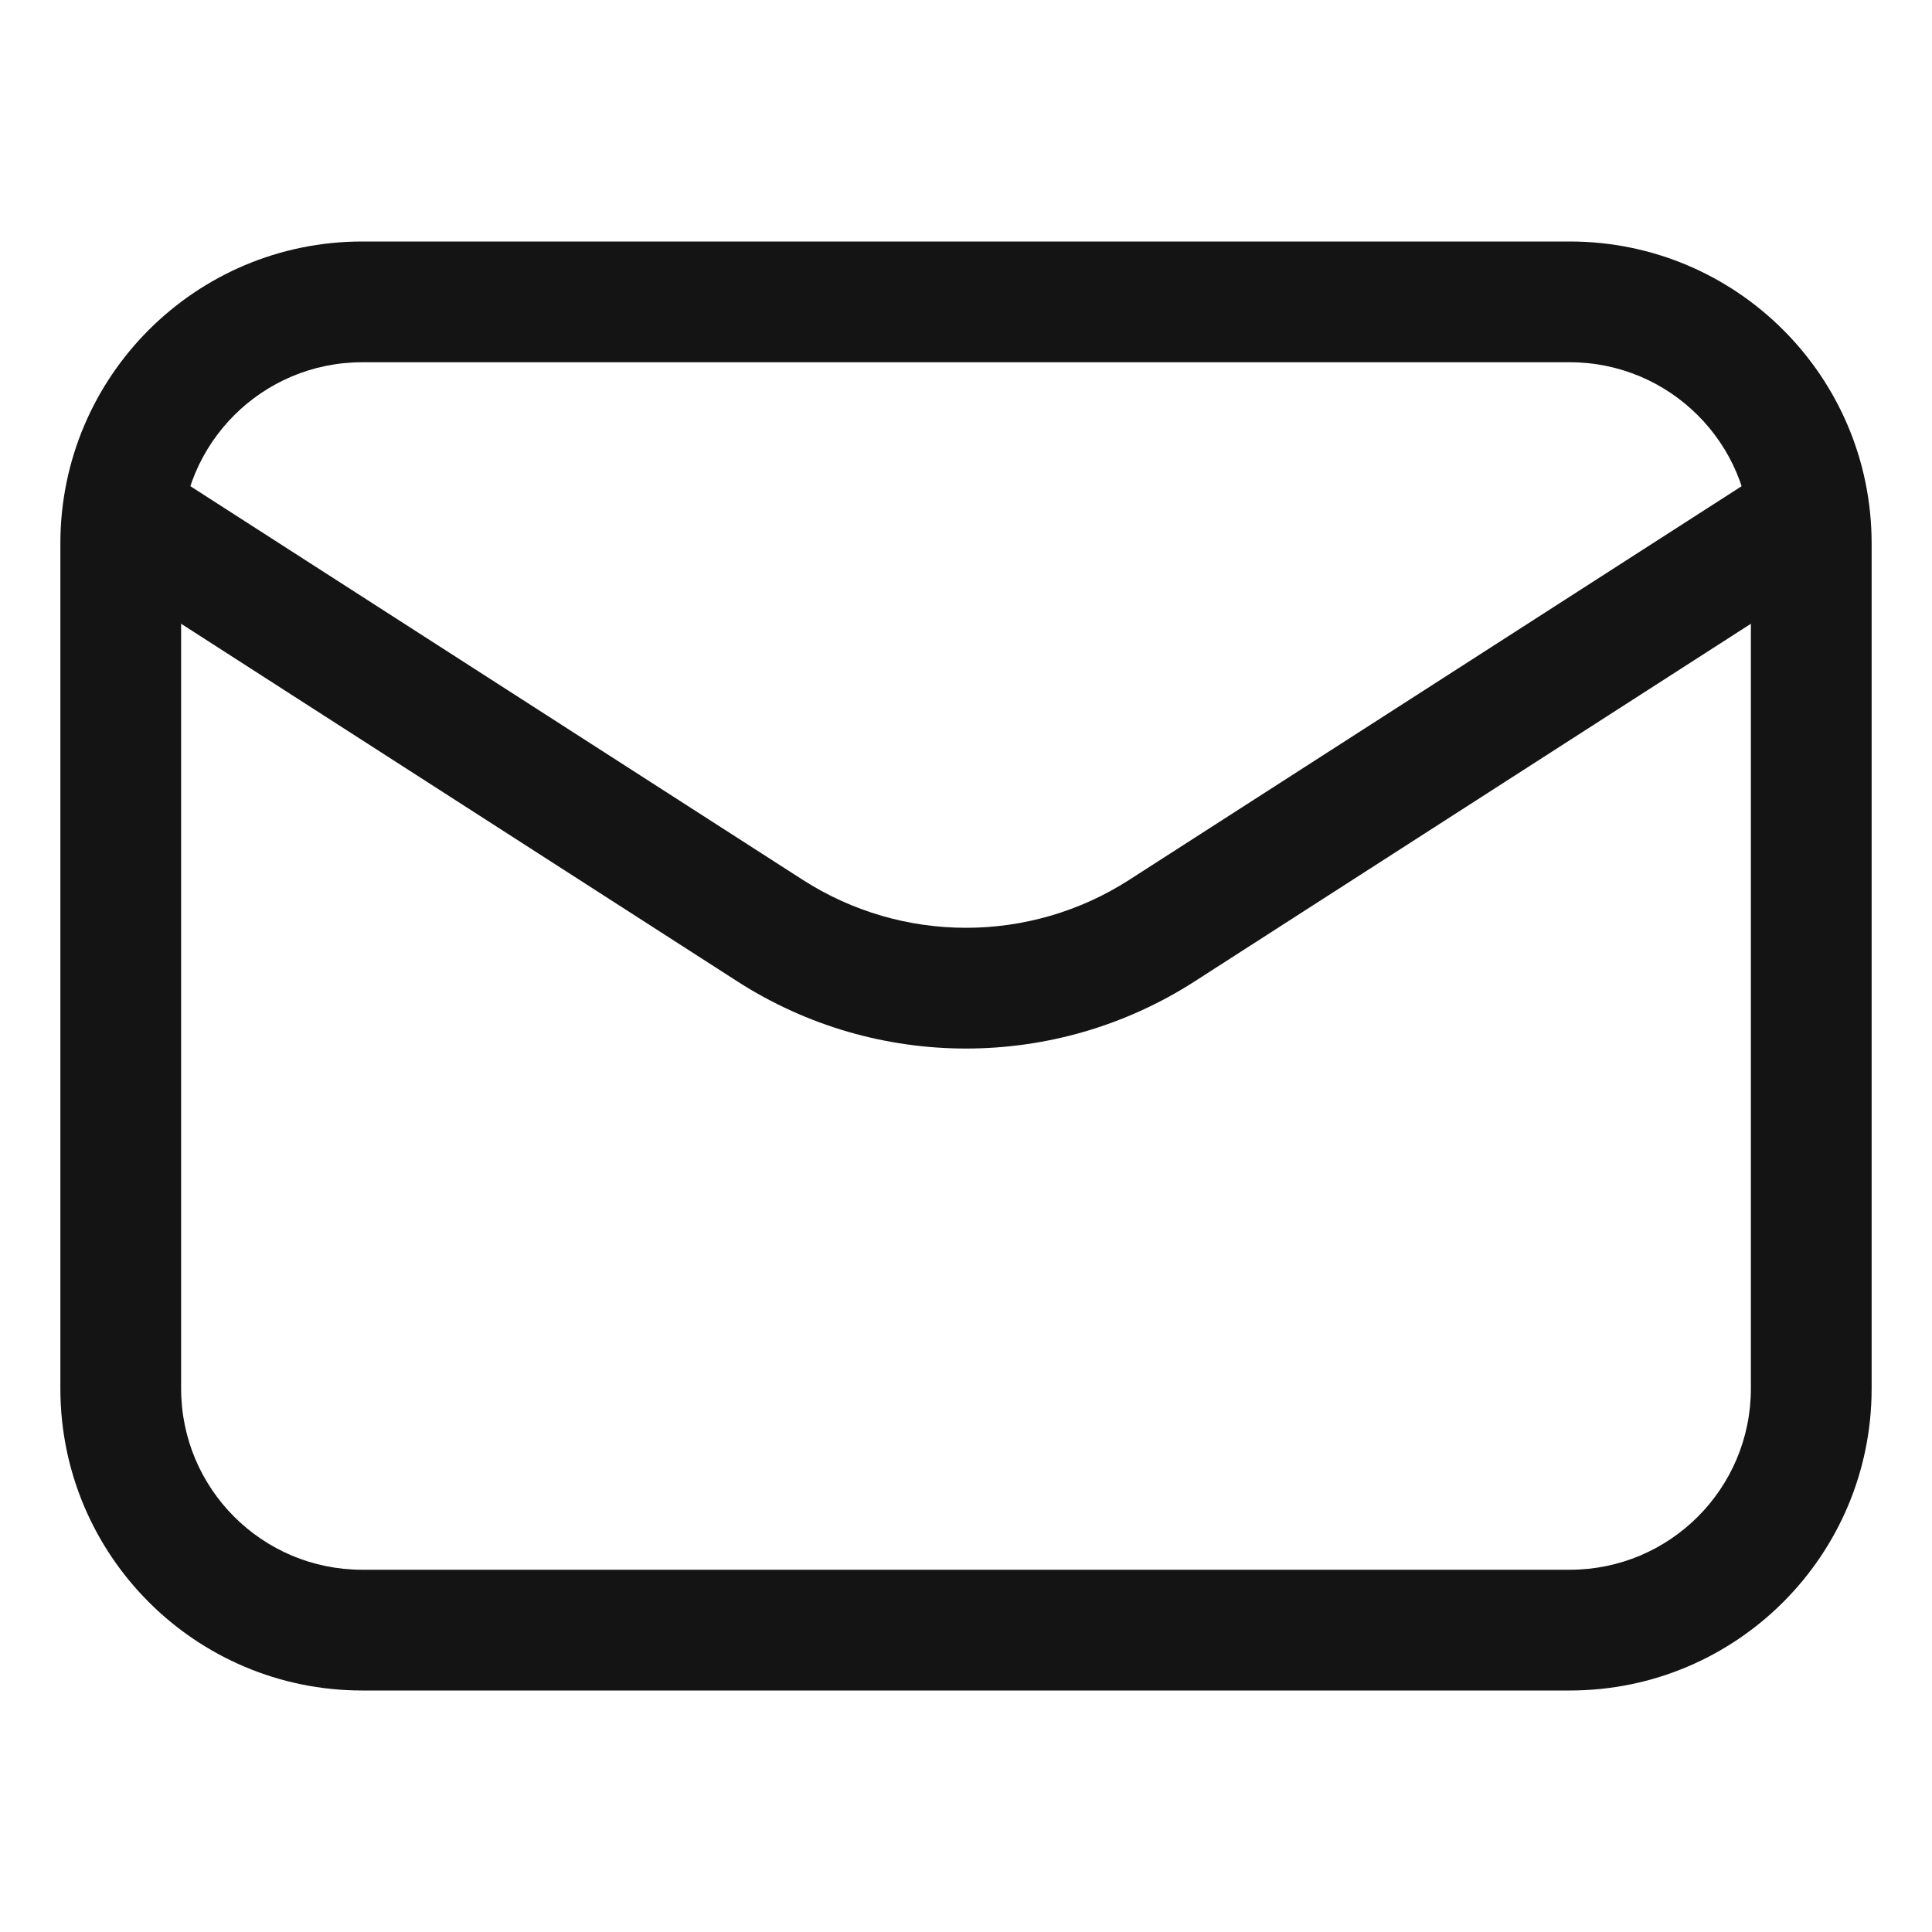 <svg width="20" height="20" viewBox="0 0 20 20" fill="none" xmlns="http://www.w3.org/2000/svg">
<path fill-rule="evenodd" clip-rule="evenodd" d="M7.634 10.16L0.912 5.838L1.588 4.787L8.31 9.108C9.34 9.77 10.661 9.77 11.69 9.108L18.412 4.787L19.088 5.838L12.366 10.16C10.925 11.086 9.075 11.086 7.634 10.16Z" fill="#141414"/>
<path fill-rule="evenodd" clip-rule="evenodd" d="M0.625 5.625C0.625 3.899 2.024 2.5 3.75 2.5H16.25C17.976 2.5 19.375 3.899 19.375 5.625V14.375C19.375 16.101 17.976 17.5 16.25 17.5H3.75C2.024 17.5 0.625 16.101 0.625 14.375V5.625ZM3.75 3.75C2.714 3.75 1.875 4.589 1.875 5.625V14.375C1.875 15.411 2.714 16.25 3.75 16.25H16.25C17.285 16.25 18.125 15.411 18.125 14.375V5.625C18.125 4.589 17.285 3.75 16.25 3.75H3.75Z" fill="#141414"/>
</svg>
